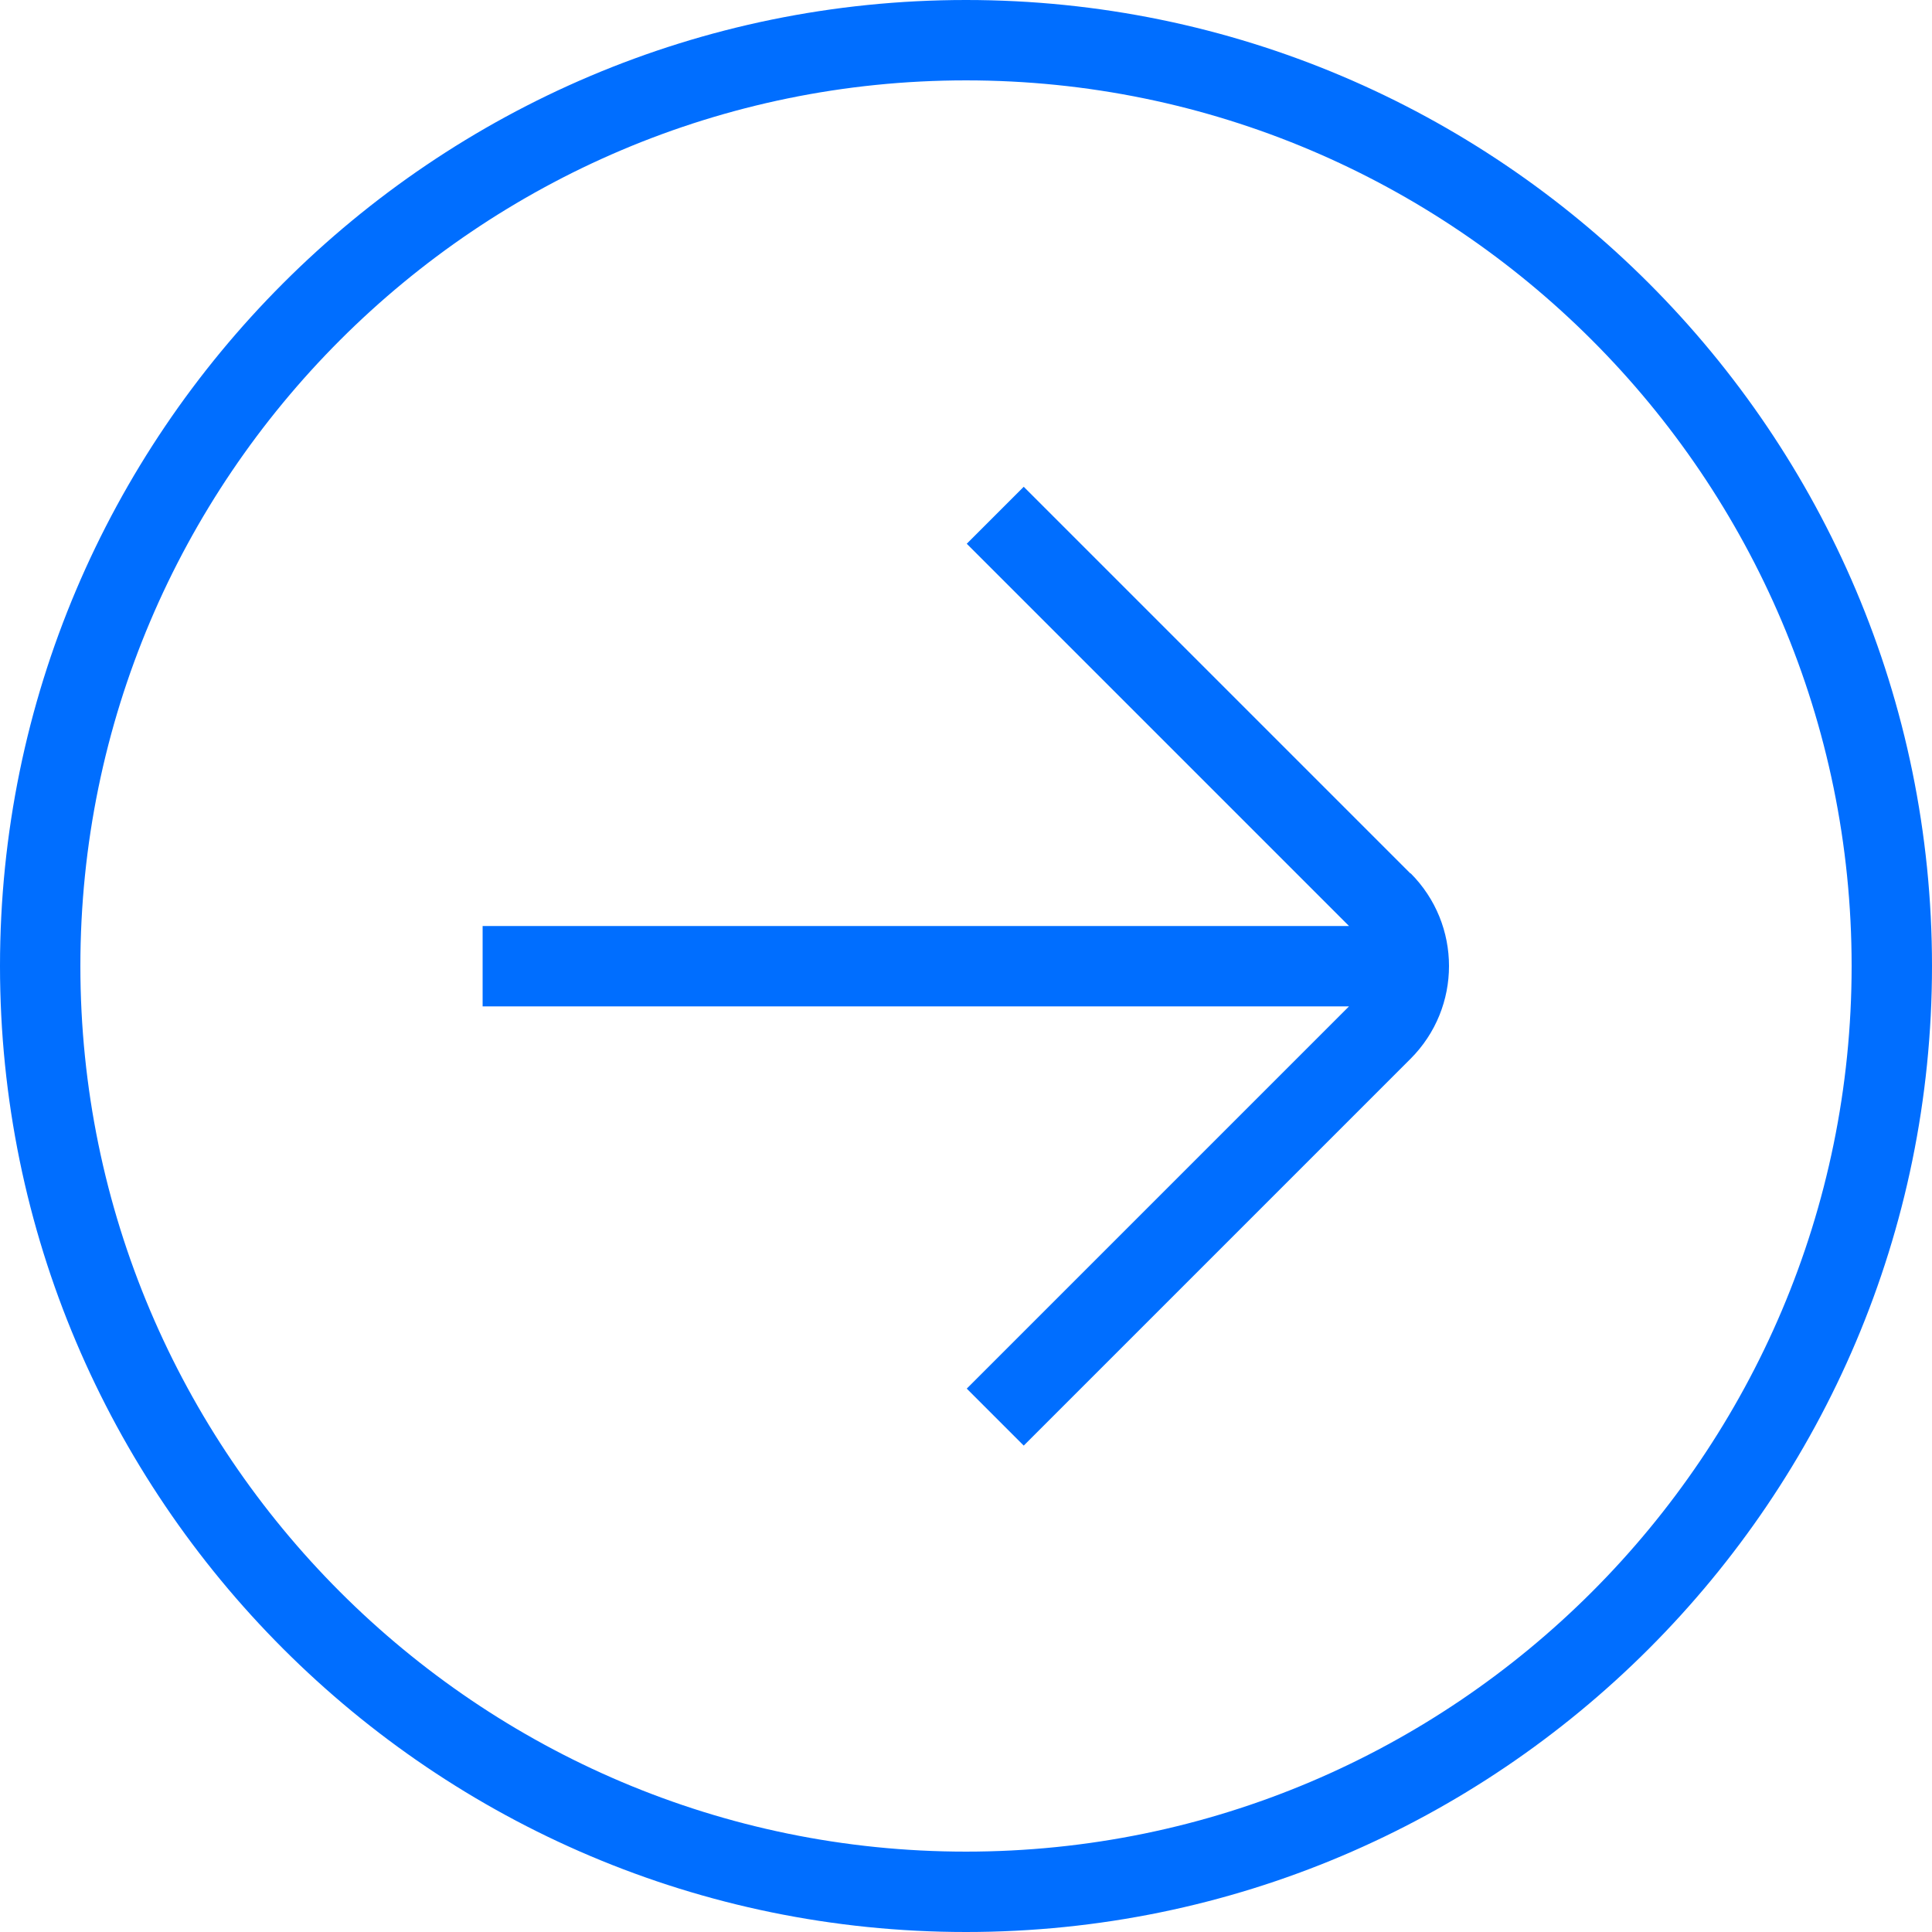 <?xml version="1.0" encoding="UTF-8"?>
<svg id="arrow-circle-down"
  xmlns="http://www.w3.org/2000/svg" version="1.1" viewBox="0 0 512 512">
  <!-- Generator: Adobe Illustrator 29.1.0, SVG Export Plug-In . SVG Version: 2.1.0 Build 142)  -->
  <path fill="#006eff" d="M256,0C114.8,0,0,114.8,0,256s114.8,256,256,256,256-114.8,256-256S397.2,0,256,0ZM256,490.7c-129.4,0-234.7-105.3-234.7-234.7S126.6,21.3,256,21.3s234.7,105.3,234.7,234.7-105.3,234.7-234.7,234.7ZM373.8,231.4c13.6,13.6,13.6,35.6,0,49.2l-102.5,102.5-15.1-15.1,101.3-101.3h-229.6v-21.3h229.6l-101.3-101.3,15.1-15.1,102.5,102.5h0Z"/>
</svg>